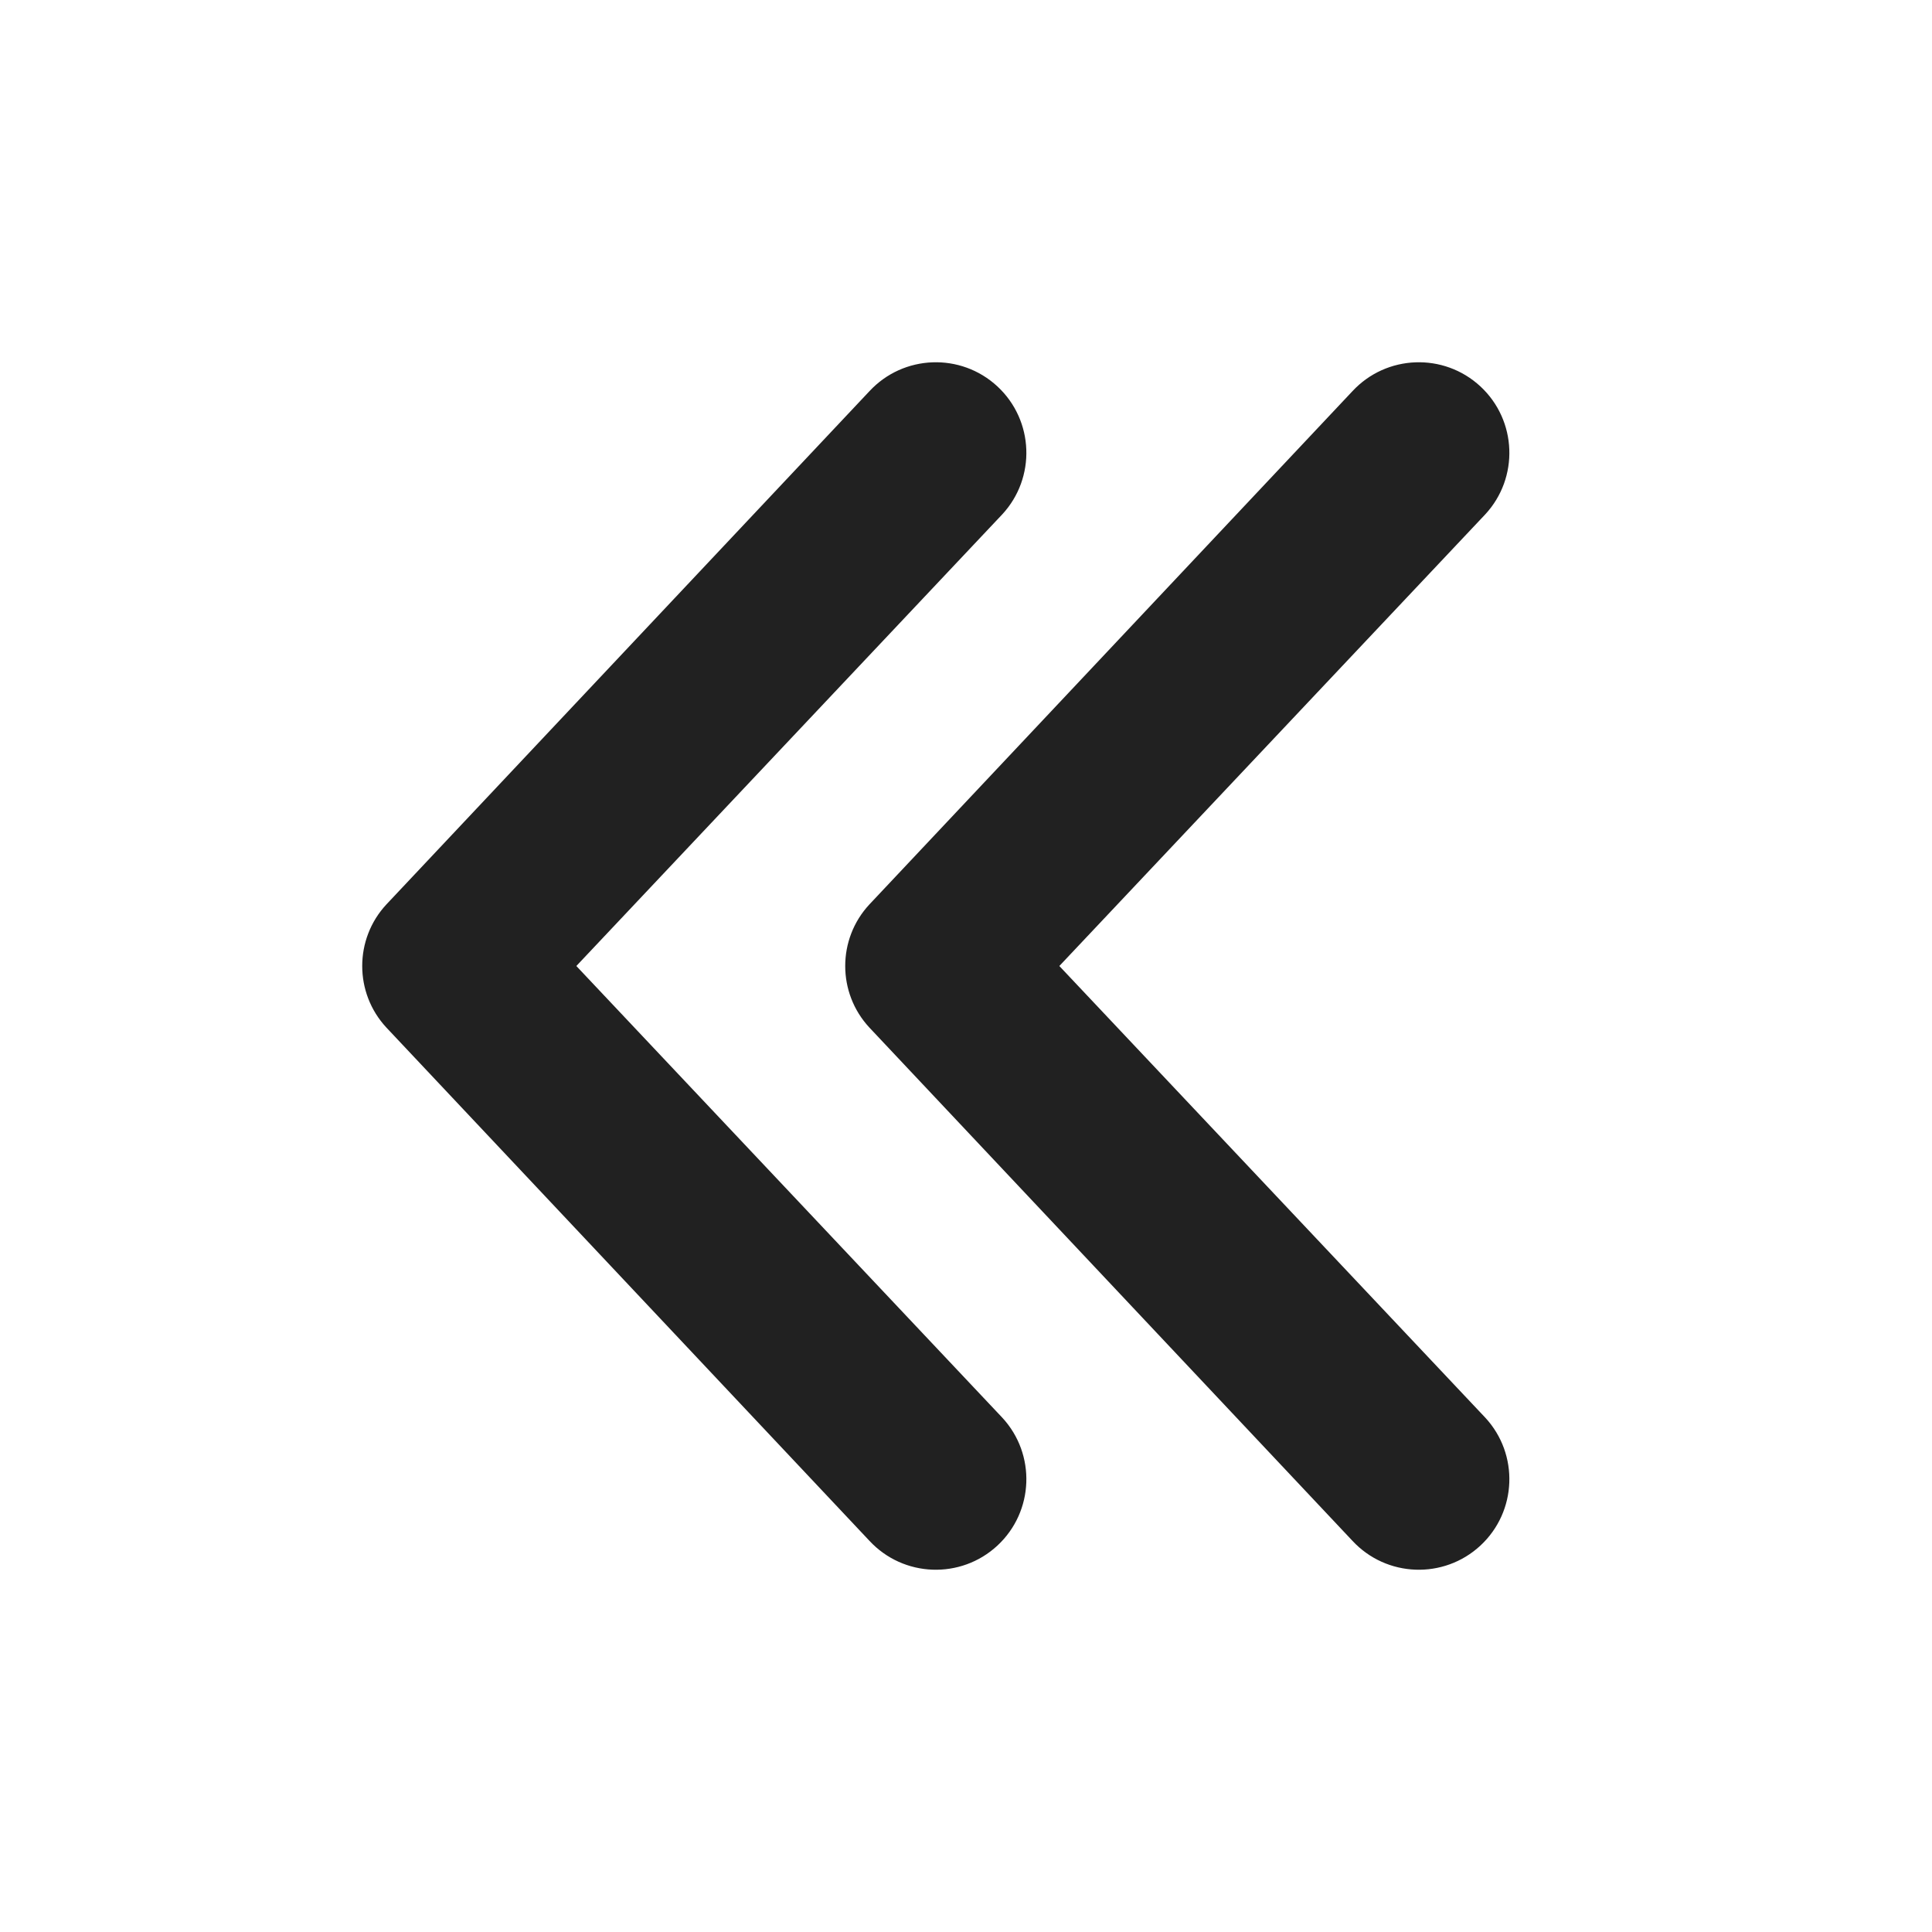 <svg width="16" height="16" viewBox="0 0 16 16" fill="none" xmlns="http://www.w3.org/2000/svg">
<path d="M8.3 11.74C8.581 12.043 8.564 12.518 8.26 12.8C7.957 13.081 7.482 13.064 7.2 12.76L3.2 8.51C2.933 8.223 2.933 7.777 3.2 7.49L7.2 3.24C7.482 2.936 7.957 2.919 8.26 3.2C8.564 3.482 8.581 3.957 8.3 4.26L4.773 8L8.3 11.74ZM12.3 11.74C12.581 12.043 12.564 12.518 12.26 12.8C11.957 13.081 11.482 13.064 11.2 12.76L7.2 8.51C6.933 8.223 6.933 7.777 7.2 7.49L11.2 3.24C11.482 2.936 11.957 2.919 12.26 3.2C12.564 3.482 12.581 3.957 12.3 4.26L8.773 8L12.3 11.74Z" fill="#212121"/>
</svg>
